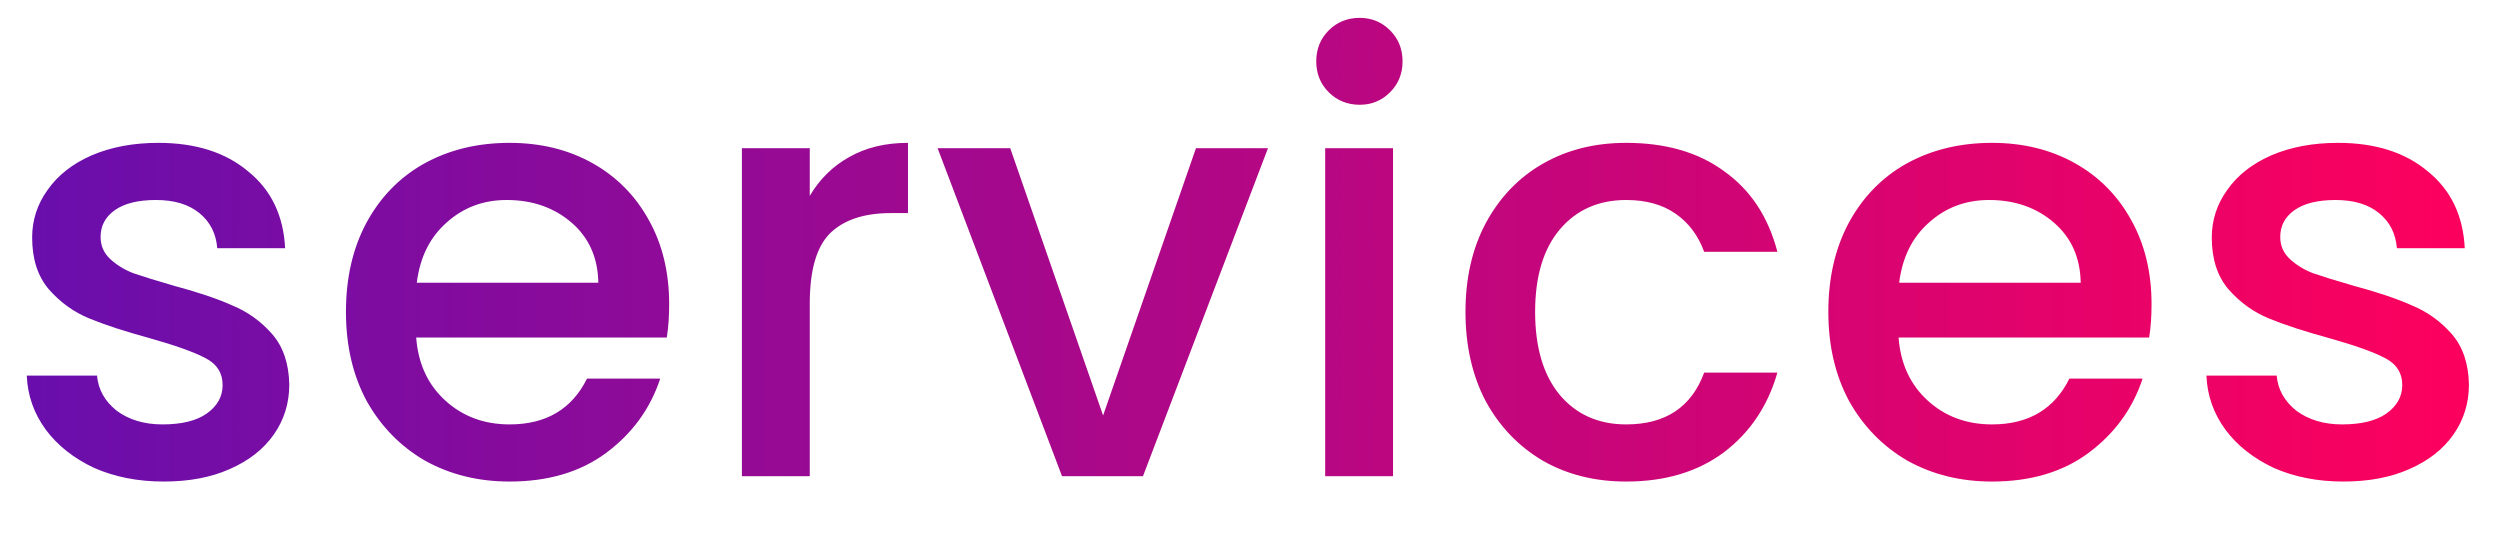 <svg width="42" height="9" viewBox="0 0 42 9" fill="none" xmlns="http://www.w3.org/2000/svg">
<path d="M2.75 8.09C2.317 8.09 1.927 8.013 1.58 7.86C1.24 7.7 0.97 7.487 0.77 7.22C0.57 6.947 0.463 6.643 0.45 6.31H1.63C1.65 6.543 1.76 6.74 1.96 6.9C2.167 7.053 2.423 7.13 2.73 7.13C3.05 7.13 3.297 7.07 3.47 6.95C3.65 6.823 3.74 6.663 3.74 6.47C3.74 6.263 3.64 6.11 3.44 6.01C3.247 5.91 2.937 5.8 2.51 5.68C2.097 5.567 1.76 5.457 1.5 5.35C1.24 5.243 1.013 5.08 0.82 4.86C0.633 4.64 0.54 4.35 0.54 3.99C0.54 3.697 0.627 3.43 0.8 3.19C0.973 2.943 1.22 2.75 1.54 2.61C1.867 2.47 2.24 2.4 2.66 2.4C3.287 2.4 3.79 2.56 4.17 2.88C4.557 3.193 4.763 3.623 4.79 4.17H3.65C3.63 3.923 3.53 3.727 3.35 3.58C3.17 3.433 2.927 3.36 2.62 3.36C2.32 3.36 2.09 3.417 1.93 3.53C1.77 3.643 1.69 3.793 1.69 3.98C1.69 4.127 1.743 4.25 1.85 4.35C1.957 4.45 2.087 4.53 2.24 4.59C2.393 4.643 2.62 4.713 2.92 4.8C3.32 4.907 3.647 5.017 3.9 5.13C4.16 5.237 4.383 5.397 4.57 5.61C4.757 5.823 4.853 6.107 4.86 6.46C4.86 6.773 4.773 7.053 4.6 7.3C4.427 7.547 4.18 7.74 3.86 7.88C3.547 8.02 3.177 8.09 2.75 8.09ZM11.242 5.11C11.242 5.317 11.229 5.503 11.202 5.67H6.992C7.025 6.11 7.188 6.463 7.482 6.73C7.775 6.997 8.135 7.13 8.562 7.13C9.175 7.13 9.608 6.873 9.862 6.36H11.092C10.925 6.867 10.622 7.283 10.182 7.61C9.748 7.93 9.208 8.09 8.562 8.09C8.035 8.09 7.562 7.973 7.142 7.74C6.728 7.5 6.402 7.167 6.162 6.74C5.928 6.307 5.812 5.807 5.812 5.24C5.812 4.673 5.925 4.177 6.152 3.75C6.385 3.317 6.708 2.983 7.122 2.75C7.542 2.517 8.022 2.4 8.562 2.4C9.082 2.4 9.545 2.513 9.952 2.74C10.358 2.967 10.675 3.287 10.902 3.7C11.129 4.107 11.242 4.577 11.242 5.11ZM10.052 4.75C10.045 4.33 9.895 3.993 9.602 3.74C9.308 3.487 8.945 3.36 8.512 3.36C8.118 3.36 7.782 3.487 7.502 3.74C7.222 3.987 7.055 4.323 7.002 4.75H10.052ZM13.604 3.29C13.77 3.01 13.99 2.793 14.264 2.64C14.544 2.48 14.874 2.4 15.254 2.4V3.58H14.964C14.517 3.58 14.177 3.693 13.944 3.92C13.717 4.147 13.604 4.54 13.604 5.1V8H12.464V2.49H13.604V3.29ZM18.532 6.98L20.092 2.49H21.302L19.202 8H17.842L15.752 2.49H16.972L18.532 6.98ZM22.843 1.76C22.637 1.76 22.463 1.69 22.323 1.55C22.183 1.41 22.113 1.237 22.113 1.03C22.113 0.823 22.183 0.65 22.323 0.51C22.463 0.37 22.637 0.3 22.843 0.3C23.043 0.3 23.213 0.37 23.353 0.51C23.493 0.65 23.563 0.823 23.563 1.03C23.563 1.237 23.493 1.41 23.353 1.55C23.213 1.69 23.043 1.76 22.843 1.76ZM23.403 2.49V8H22.263V2.49H23.403ZM24.62 5.24C24.62 4.673 24.733 4.177 24.96 3.75C25.193 3.317 25.513 2.983 25.92 2.75C26.327 2.517 26.793 2.4 27.32 2.4C27.987 2.4 28.537 2.56 28.97 2.88C29.41 3.193 29.707 3.643 29.86 4.23H28.63C28.53 3.957 28.37 3.743 28.15 3.59C27.93 3.437 27.653 3.36 27.32 3.36C26.853 3.36 26.48 3.527 26.2 3.86C25.927 4.187 25.79 4.647 25.79 5.24C25.79 5.833 25.927 6.297 26.2 6.63C26.48 6.963 26.853 7.13 27.32 7.13C27.98 7.13 28.417 6.84 28.63 6.26H29.86C29.7 6.82 29.4 7.267 28.96 7.6C28.52 7.927 27.973 8.09 27.32 8.09C26.793 8.09 26.327 7.973 25.92 7.74C25.513 7.5 25.193 7.167 24.96 6.74C24.733 6.307 24.62 5.807 24.62 5.24ZM36.146 5.11C36.146 5.317 36.133 5.503 36.106 5.67H31.896C31.929 6.11 32.093 6.463 32.386 6.73C32.679 6.997 33.039 7.13 33.466 7.13C34.079 7.13 34.513 6.873 34.766 6.36H35.996C35.829 6.867 35.526 7.283 35.086 7.61C34.653 7.93 34.113 8.09 33.466 8.09C32.939 8.09 32.466 7.973 32.046 7.74C31.633 7.5 31.306 7.167 31.066 6.74C30.833 6.307 30.716 5.807 30.716 5.24C30.716 4.673 30.829 4.177 31.056 3.75C31.289 3.317 31.613 2.983 32.026 2.75C32.446 2.517 32.926 2.4 33.466 2.4C33.986 2.4 34.449 2.513 34.856 2.74C35.263 2.967 35.579 3.287 35.806 3.7C36.033 4.107 36.146 4.577 36.146 5.11ZM34.956 4.75C34.949 4.33 34.799 3.993 34.506 3.74C34.213 3.487 33.849 3.36 33.416 3.36C33.023 3.36 32.686 3.487 32.406 3.74C32.126 3.987 31.959 4.323 31.906 4.75H34.956ZM39.368 8.09C38.935 8.09 38.545 8.013 38.198 7.86C37.858 7.7 37.588 7.487 37.388 7.22C37.188 6.947 37.081 6.643 37.068 6.31H38.248C38.268 6.543 38.378 6.74 38.578 6.9C38.785 7.053 39.041 7.13 39.348 7.13C39.668 7.13 39.915 7.07 40.088 6.95C40.268 6.823 40.358 6.663 40.358 6.47C40.358 6.263 40.258 6.11 40.058 6.01C39.865 5.91 39.555 5.8 39.128 5.68C38.715 5.567 38.378 5.457 38.118 5.35C37.858 5.243 37.631 5.08 37.438 4.86C37.251 4.64 37.158 4.35 37.158 3.99C37.158 3.697 37.245 3.43 37.418 3.19C37.591 2.943 37.838 2.75 38.158 2.61C38.485 2.47 38.858 2.4 39.278 2.4C39.905 2.4 40.408 2.56 40.788 2.88C41.175 3.193 41.381 3.623 41.408 4.17H40.268C40.248 3.923 40.148 3.727 39.968 3.58C39.788 3.433 39.545 3.36 39.238 3.36C38.938 3.36 38.708 3.417 38.548 3.53C38.388 3.643 38.308 3.793 38.308 3.98C38.308 4.127 38.361 4.25 38.468 4.35C38.575 4.45 38.705 4.53 38.858 4.59C39.011 4.643 39.238 4.713 39.538 4.8C39.938 4.907 40.265 5.017 40.518 5.13C40.778 5.237 41.001 5.397 41.188 5.61C41.375 5.823 41.471 6.107 41.478 6.46C41.478 6.773 41.391 7.053 41.218 7.3C41.045 7.547 40.798 7.74 40.478 7.88C40.165 8.02 39.795 8.09 39.368 8.09Z" fill="url(#paint0_linear_18_4)"/>
<defs>
<linearGradient id="paint0_linear_18_4" x1="0" y1="4.5" x2="42" y2="4.5" gradientUnits="userSpaceOnUse">
<stop stop-color="#670EAD"/>
<stop offset="1" stop-color="#FF005C"/>
</linearGradient>
</defs>
</svg>
